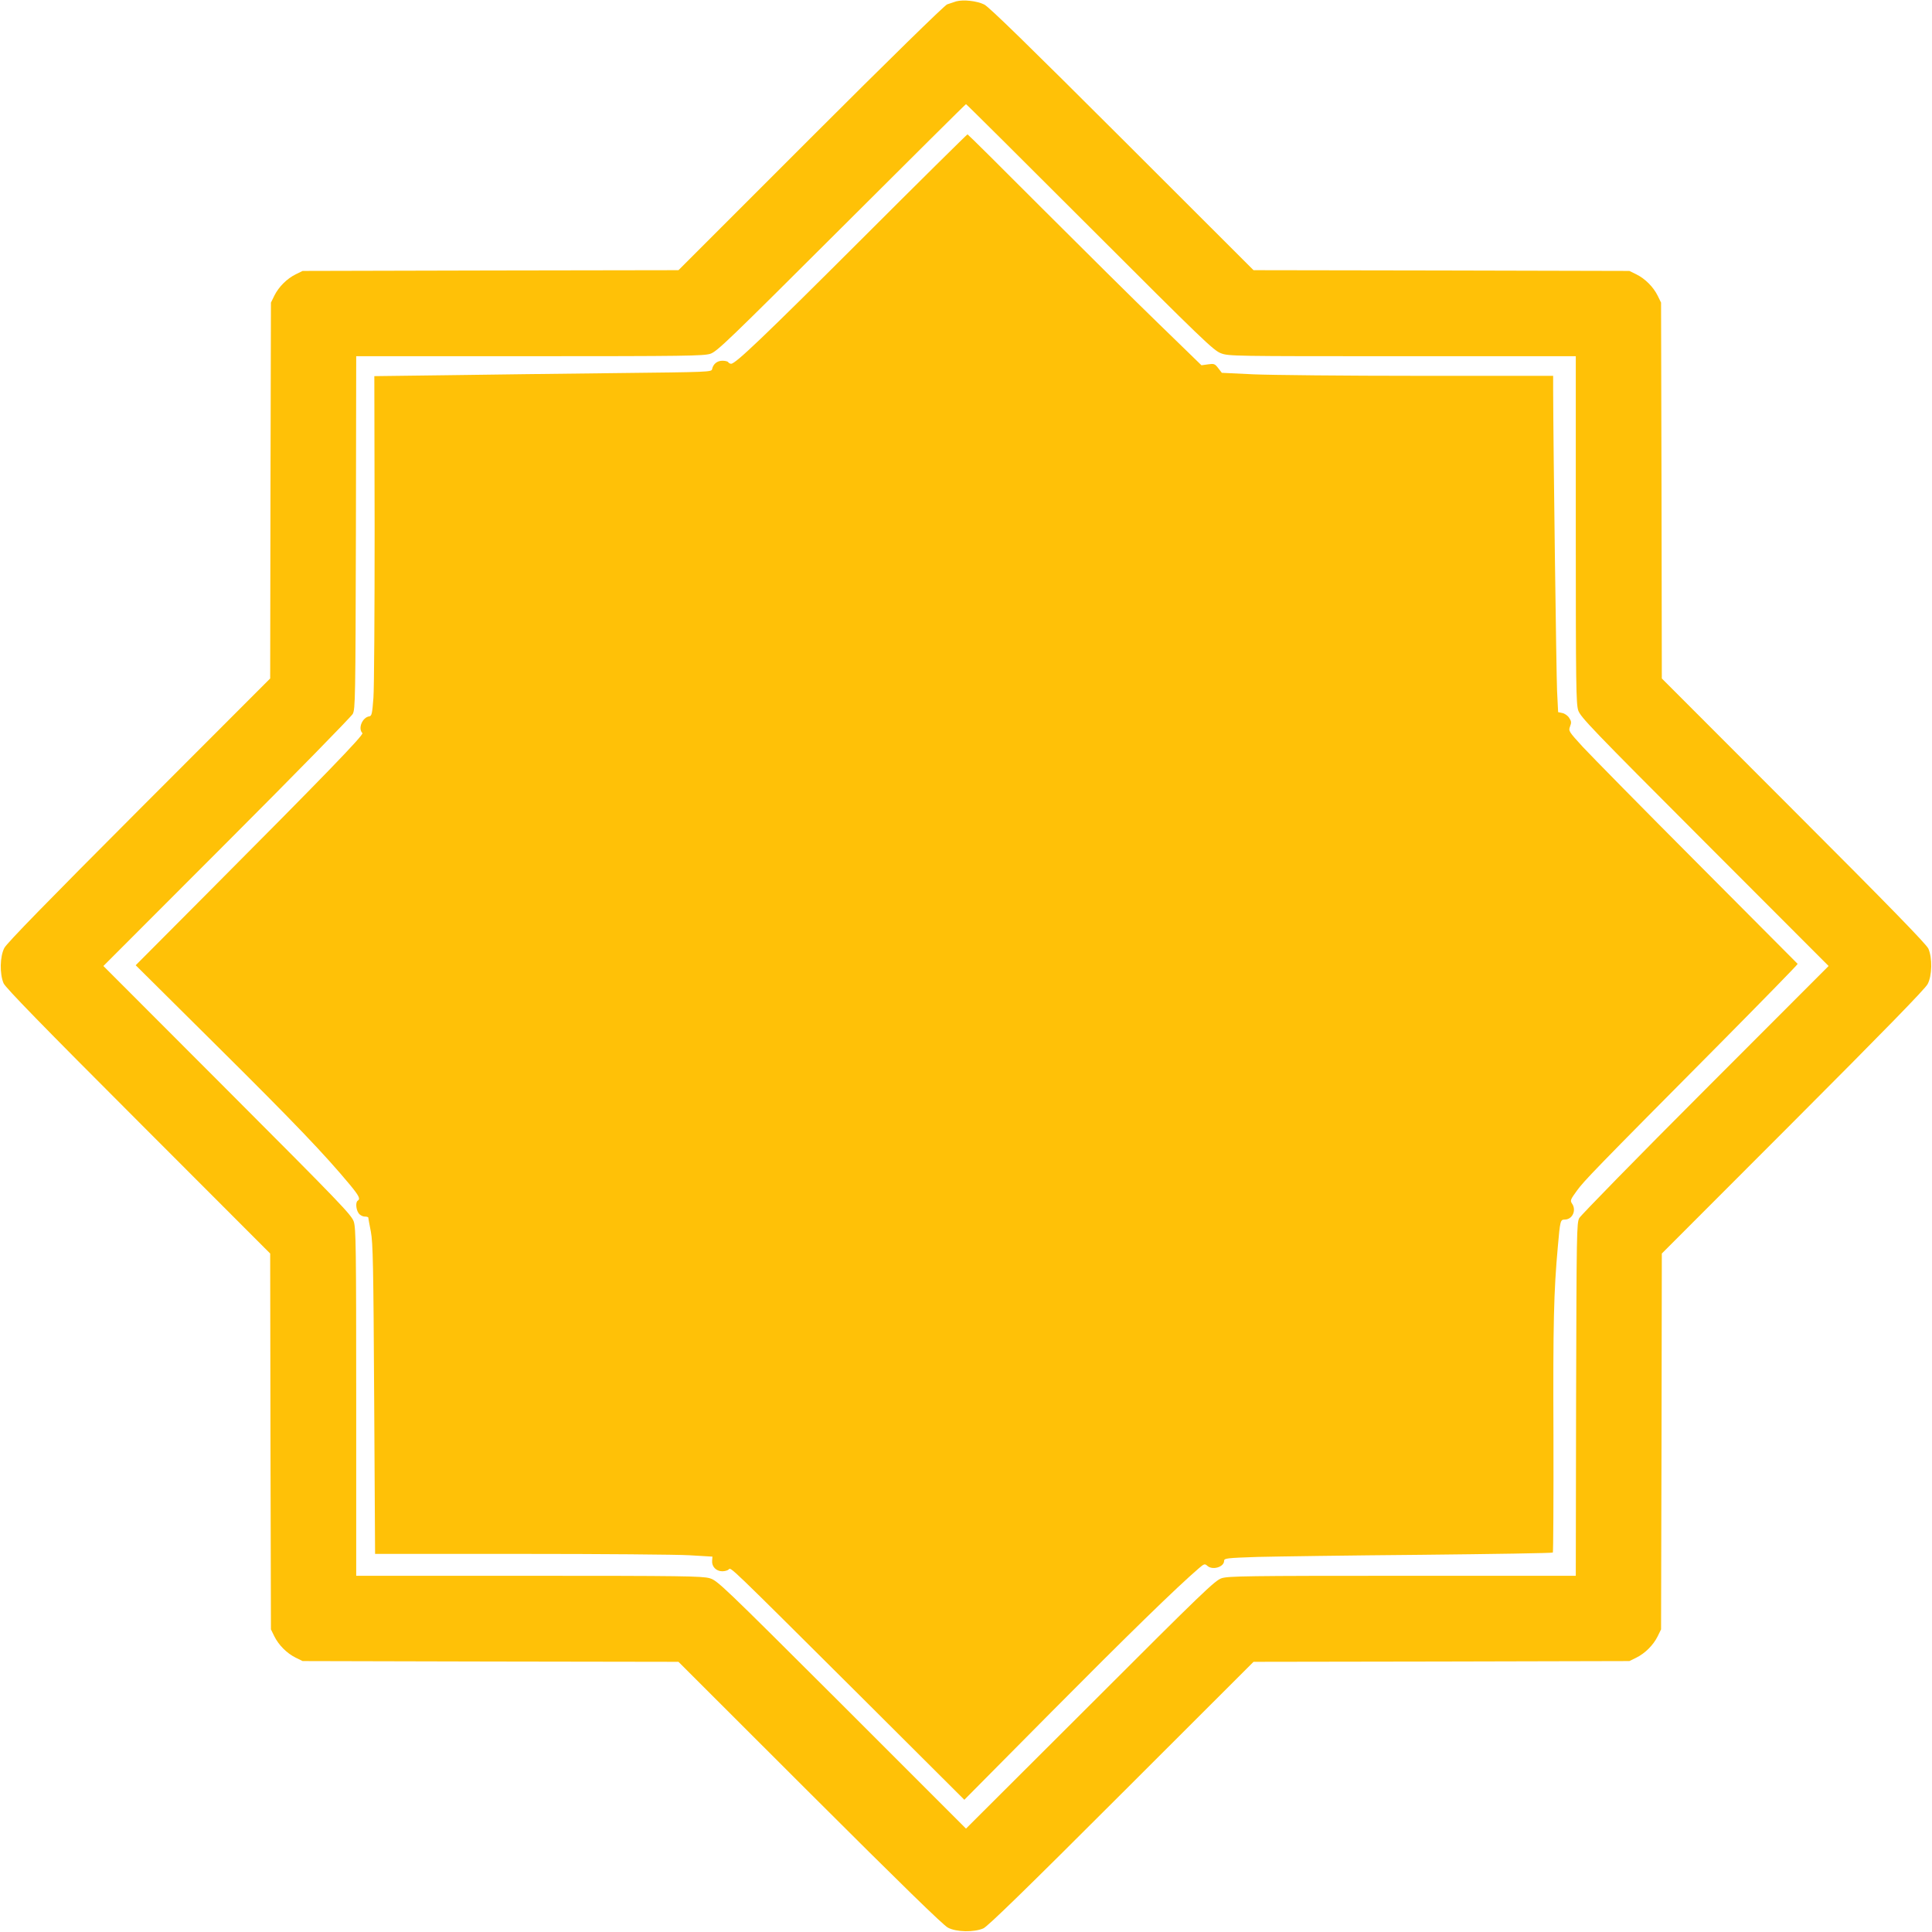 <?xml version="1.0" standalone="no"?>
<!DOCTYPE svg PUBLIC "-//W3C//DTD SVG 20010904//EN"
 "http://www.w3.org/TR/2001/REC-SVG-20010904/DTD/svg10.dtd">
<svg version="1.0" xmlns="http://www.w3.org/2000/svg"
 width="1280pt" height="1280pt" viewBox="0 0 1280 1280"
 preserveAspectRatio="xMidYMid meet">
<g transform="translate(0,1280) scale(0.1,-0.1)"
fill="#ffc107" stroke="none">
<path d="M6335 12791 c-16 -5 -43 -14 -60 -20 -18 -7 -394 -375 -905 -886
l-875 -875 -1245 -2 -1245 -3 -45 -22 c-59 -29 -113 -83 -142 -141 l-23 -47
-3 -1245 -2 -1245 -869 -870 c-604 -605 -876 -884 -892 -915 -30 -56 -32 -173
-5 -235 13 -29 256 -279 892 -915 l874 -875 2 -1245 3 -1245 22 -45 c29 -59
83 -113 141 -142 l47 -23 1245 -3 1245 -2 870 -869 c605 -604 884 -876 915
-892 56 -30 173 -32 235 -5 29 13 279 256 915 892 l875 874 1245 2 1245 3 45
22 c59 29 113 83 142 141 l23 47 3 1245 2 1245 869 870 c604 605 876 884 892
915 30 56 32 173 5 235 -13 29 -256 279 -892 915 l-874 875 -2 1245 -3 1245
-22 45 c-29 59 -83 113 -141 142 l-47 23 -1245 3 -1245 2 -870 869 c-618 617
-883 876 -914 891 -48 24 -138 34 -186 21z m885 -1496 c743 -743 820 -817 868
-835 51 -20 80 -20 1202 -20 l1150 0 0 -1148 c0 -1033 2 -1153 16 -1198 15
-45 88 -121 838 -872 l821 -822 -817 -818 c-449 -449 -824 -833 -835 -852 -17
-33 -18 -90 -21 -1202 l-2 -1168 -1148 0 c-1033 0 -1153 -2 -1198 -16 -45 -15
-121 -88 -871 -838 l-823 -821 -822 822 c-800 798 -825 822 -877 837 -48 14
-185 16 -1198 16 l-1143 0 0 1148 c0 1033 -2 1153 -16 1198 -15 45 -88 121
-838 872 l-821 822 817 818 c449 449 824 833 835 852 17 33 18 90 21 1203 l2
1167 1148 0 c1033 0 1153 2 1198 16 45 15 120 88 869 835 451 450 822 819 825
819 3 0 372 -367 820 -815z"/>
<path d="M5711 11218 c-655 -654 -838 -828 -867 -828 -7 0 -16 5 -19 10 -3 6
-21 10 -39 10 -35 0 -61 -22 -68 -55 -3 -20 -14 -20 -648 -27 -355 -4 -858
-10 -1117 -14 l-473 -6 2 -1007 c0 -553 -3 -1060 -8 -1125 -8 -104 -11 -119
-27 -122 -46 -6 -77 -80 -46 -111 11 -11 -253 -284 -1034 -1068 l-468 -470
549 -545 c503 -499 701 -706 870 -909 61 -74 71 -94 52 -106 -15 -9 -12 -58 6
-83 8 -12 26 -22 40 -22 13 0 24 -3 24 -7 0 -5 8 -46 17 -93 14 -74 17 -222
22 -1110 l6 -1025 965 0 c531 0 1034 -4 1118 -9 l152 -9 -2 -28 c-3 -38 27
-69 67 -69 17 0 36 5 43 12 15 15 -13 42 864 -831 l697 -695 578 583 c498 502
831 827 976 951 35 30 39 31 56 16 34 -31 111 -8 111 33 0 17 16 19 223 26
122 3 610 10 1085 14 474 5 866 11 870 15 3 4 5 355 4 779 -3 737 2 949 29
1247 15 172 17 180 45 180 52 0 80 62 49 106 -13 20 -11 26 32 85 48 66 110
131 959 986 279 282 506 514 504 517 -3 3 -302 303 -665 668 -364 365 -704
711 -758 769 -95 104 -96 106 -85 136 10 26 9 35 -6 57 -9 15 -30 29 -45 32
l-28 6 -7 141 c-5 113 -25 1603 -26 2000 l0 87 -887 0 c-489 0 -982 5 -1098
10 l-210 10 -24 31 c-22 29 -28 31 -68 25 l-43 -6 -282 274 c-156 151 -503
495 -773 765 -269 270 -492 491 -495 491 -3 0 -318 -311 -699 -692z"/>
</g>
</svg>

